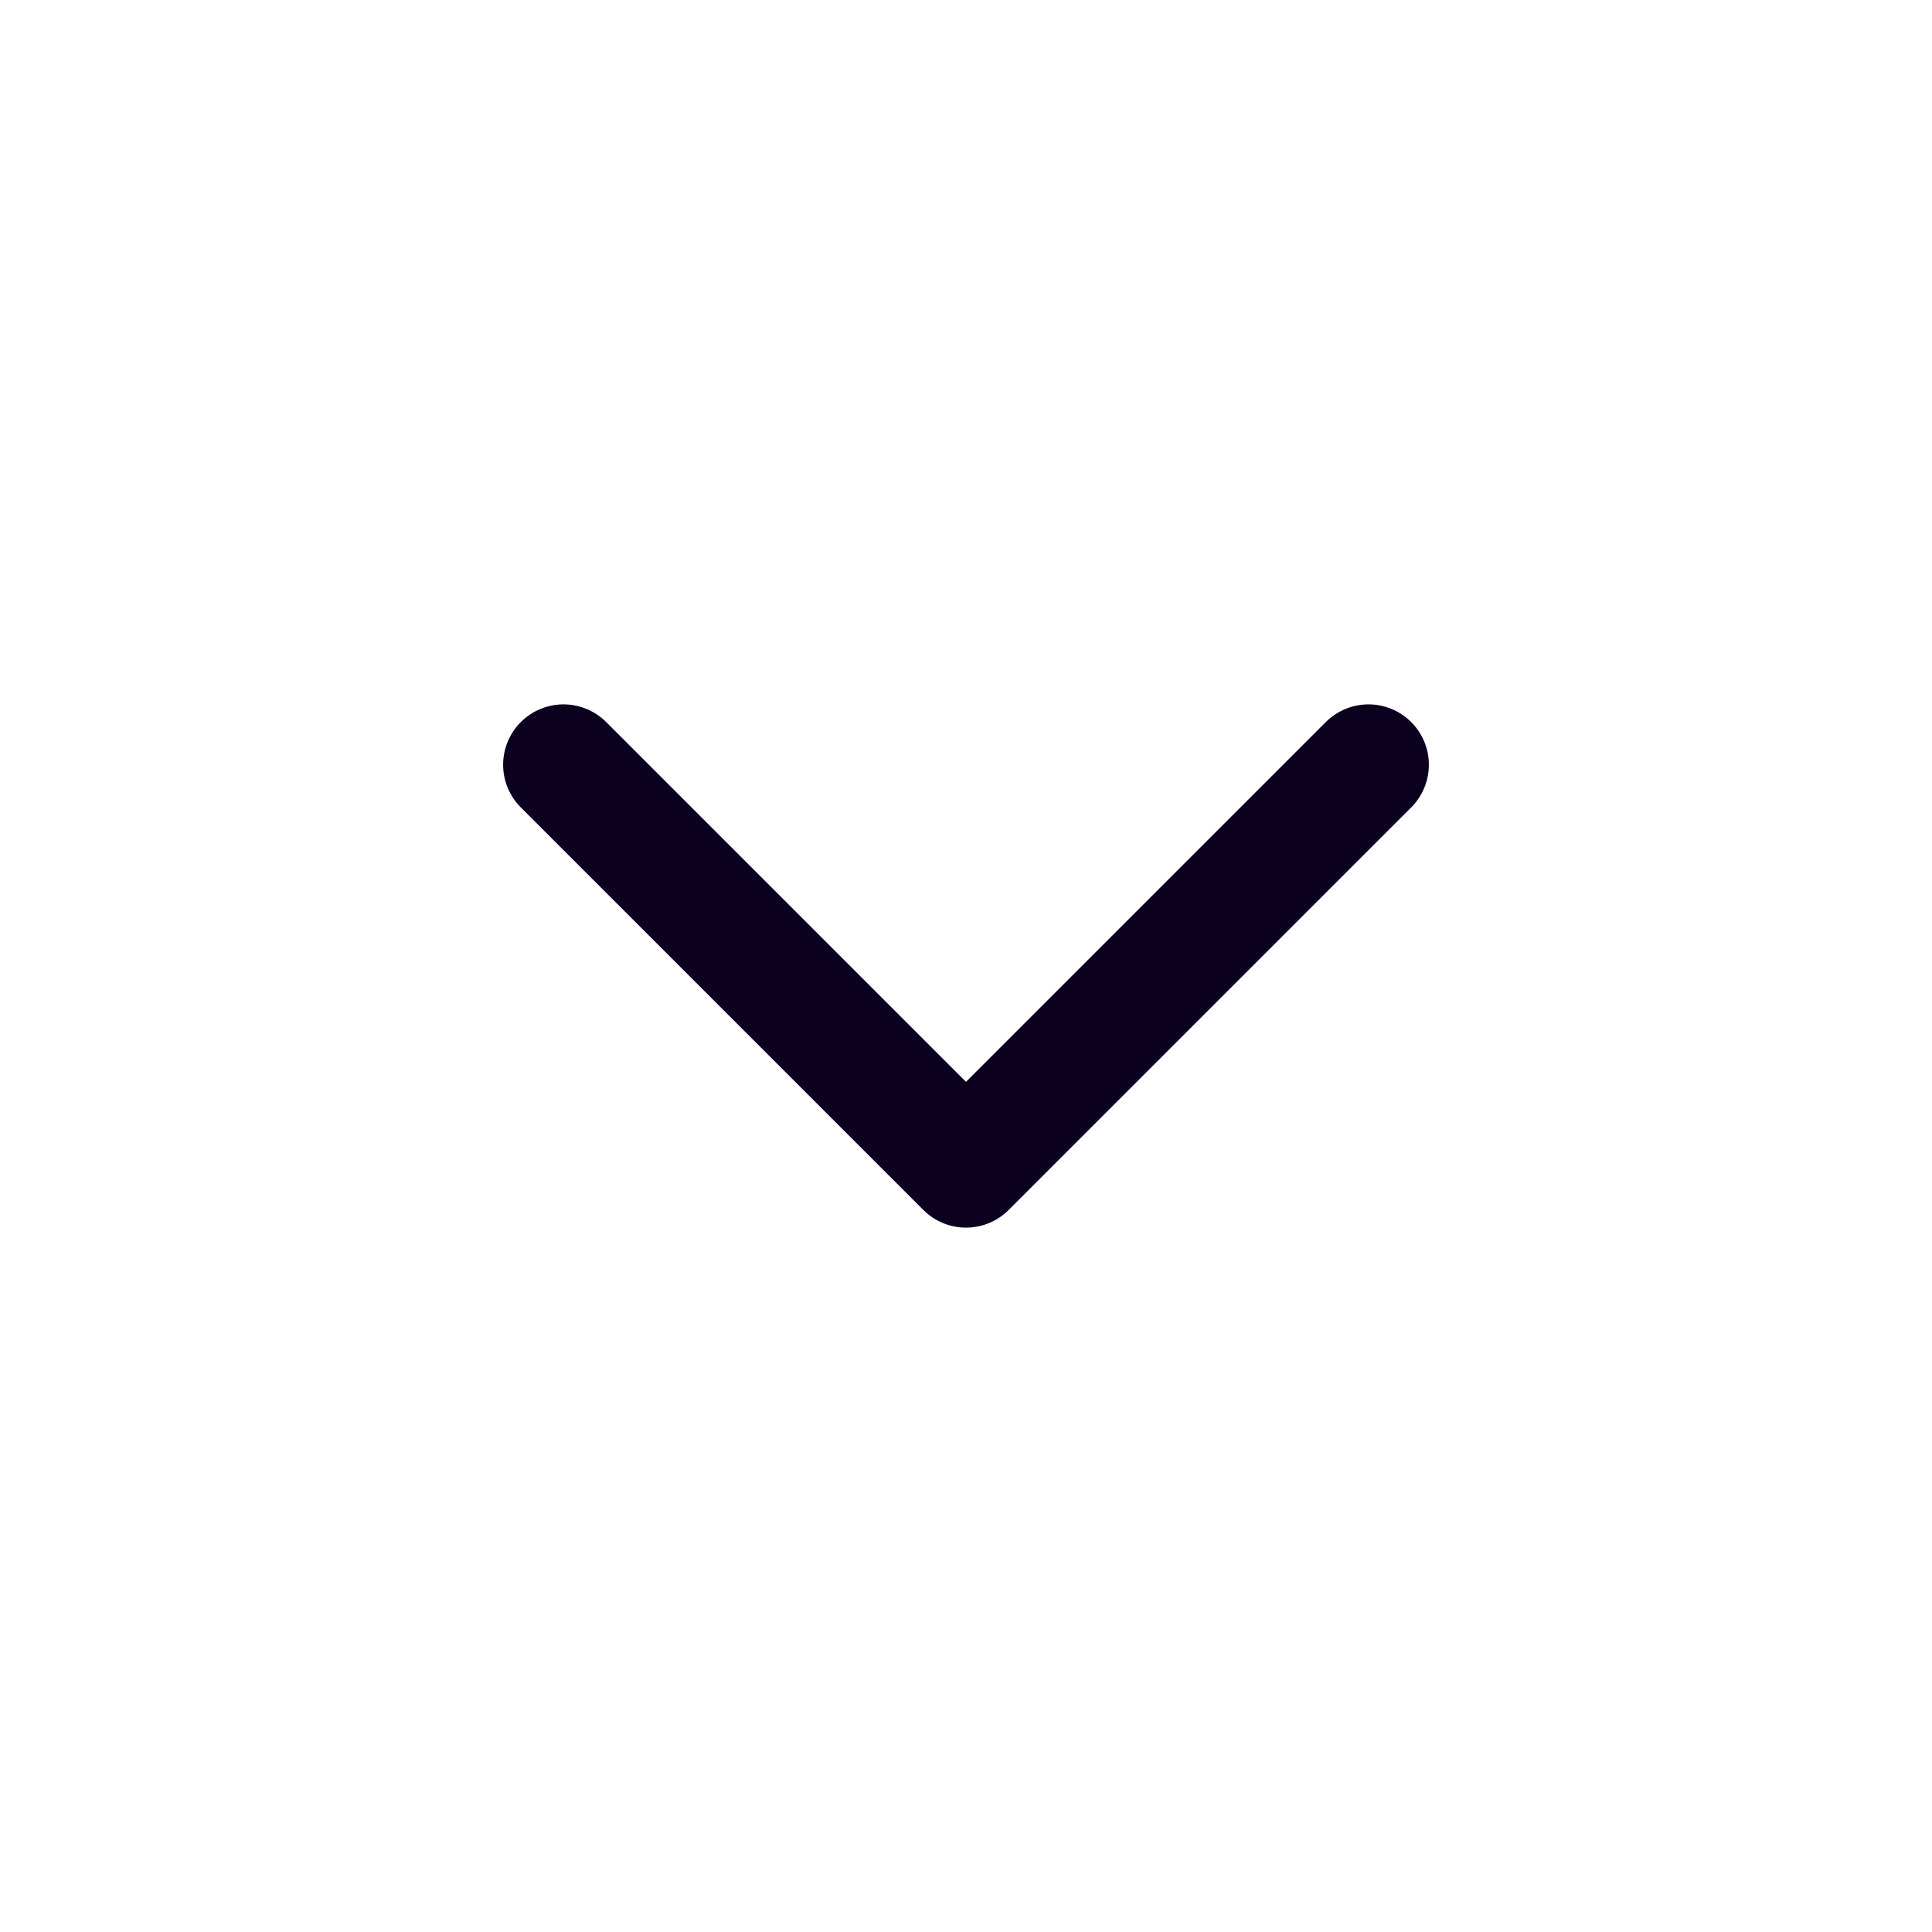 <svg width="30" height="30" viewBox="0 0 30 30" fill="none" xmlns="http://www.w3.org/2000/svg">
<path d="M8.75 11.875L15 18.125L21.25 11.875" stroke="#0C001F" stroke-width="1.875" stroke-linecap="round" stroke-linejoin="round"/>
</svg>
